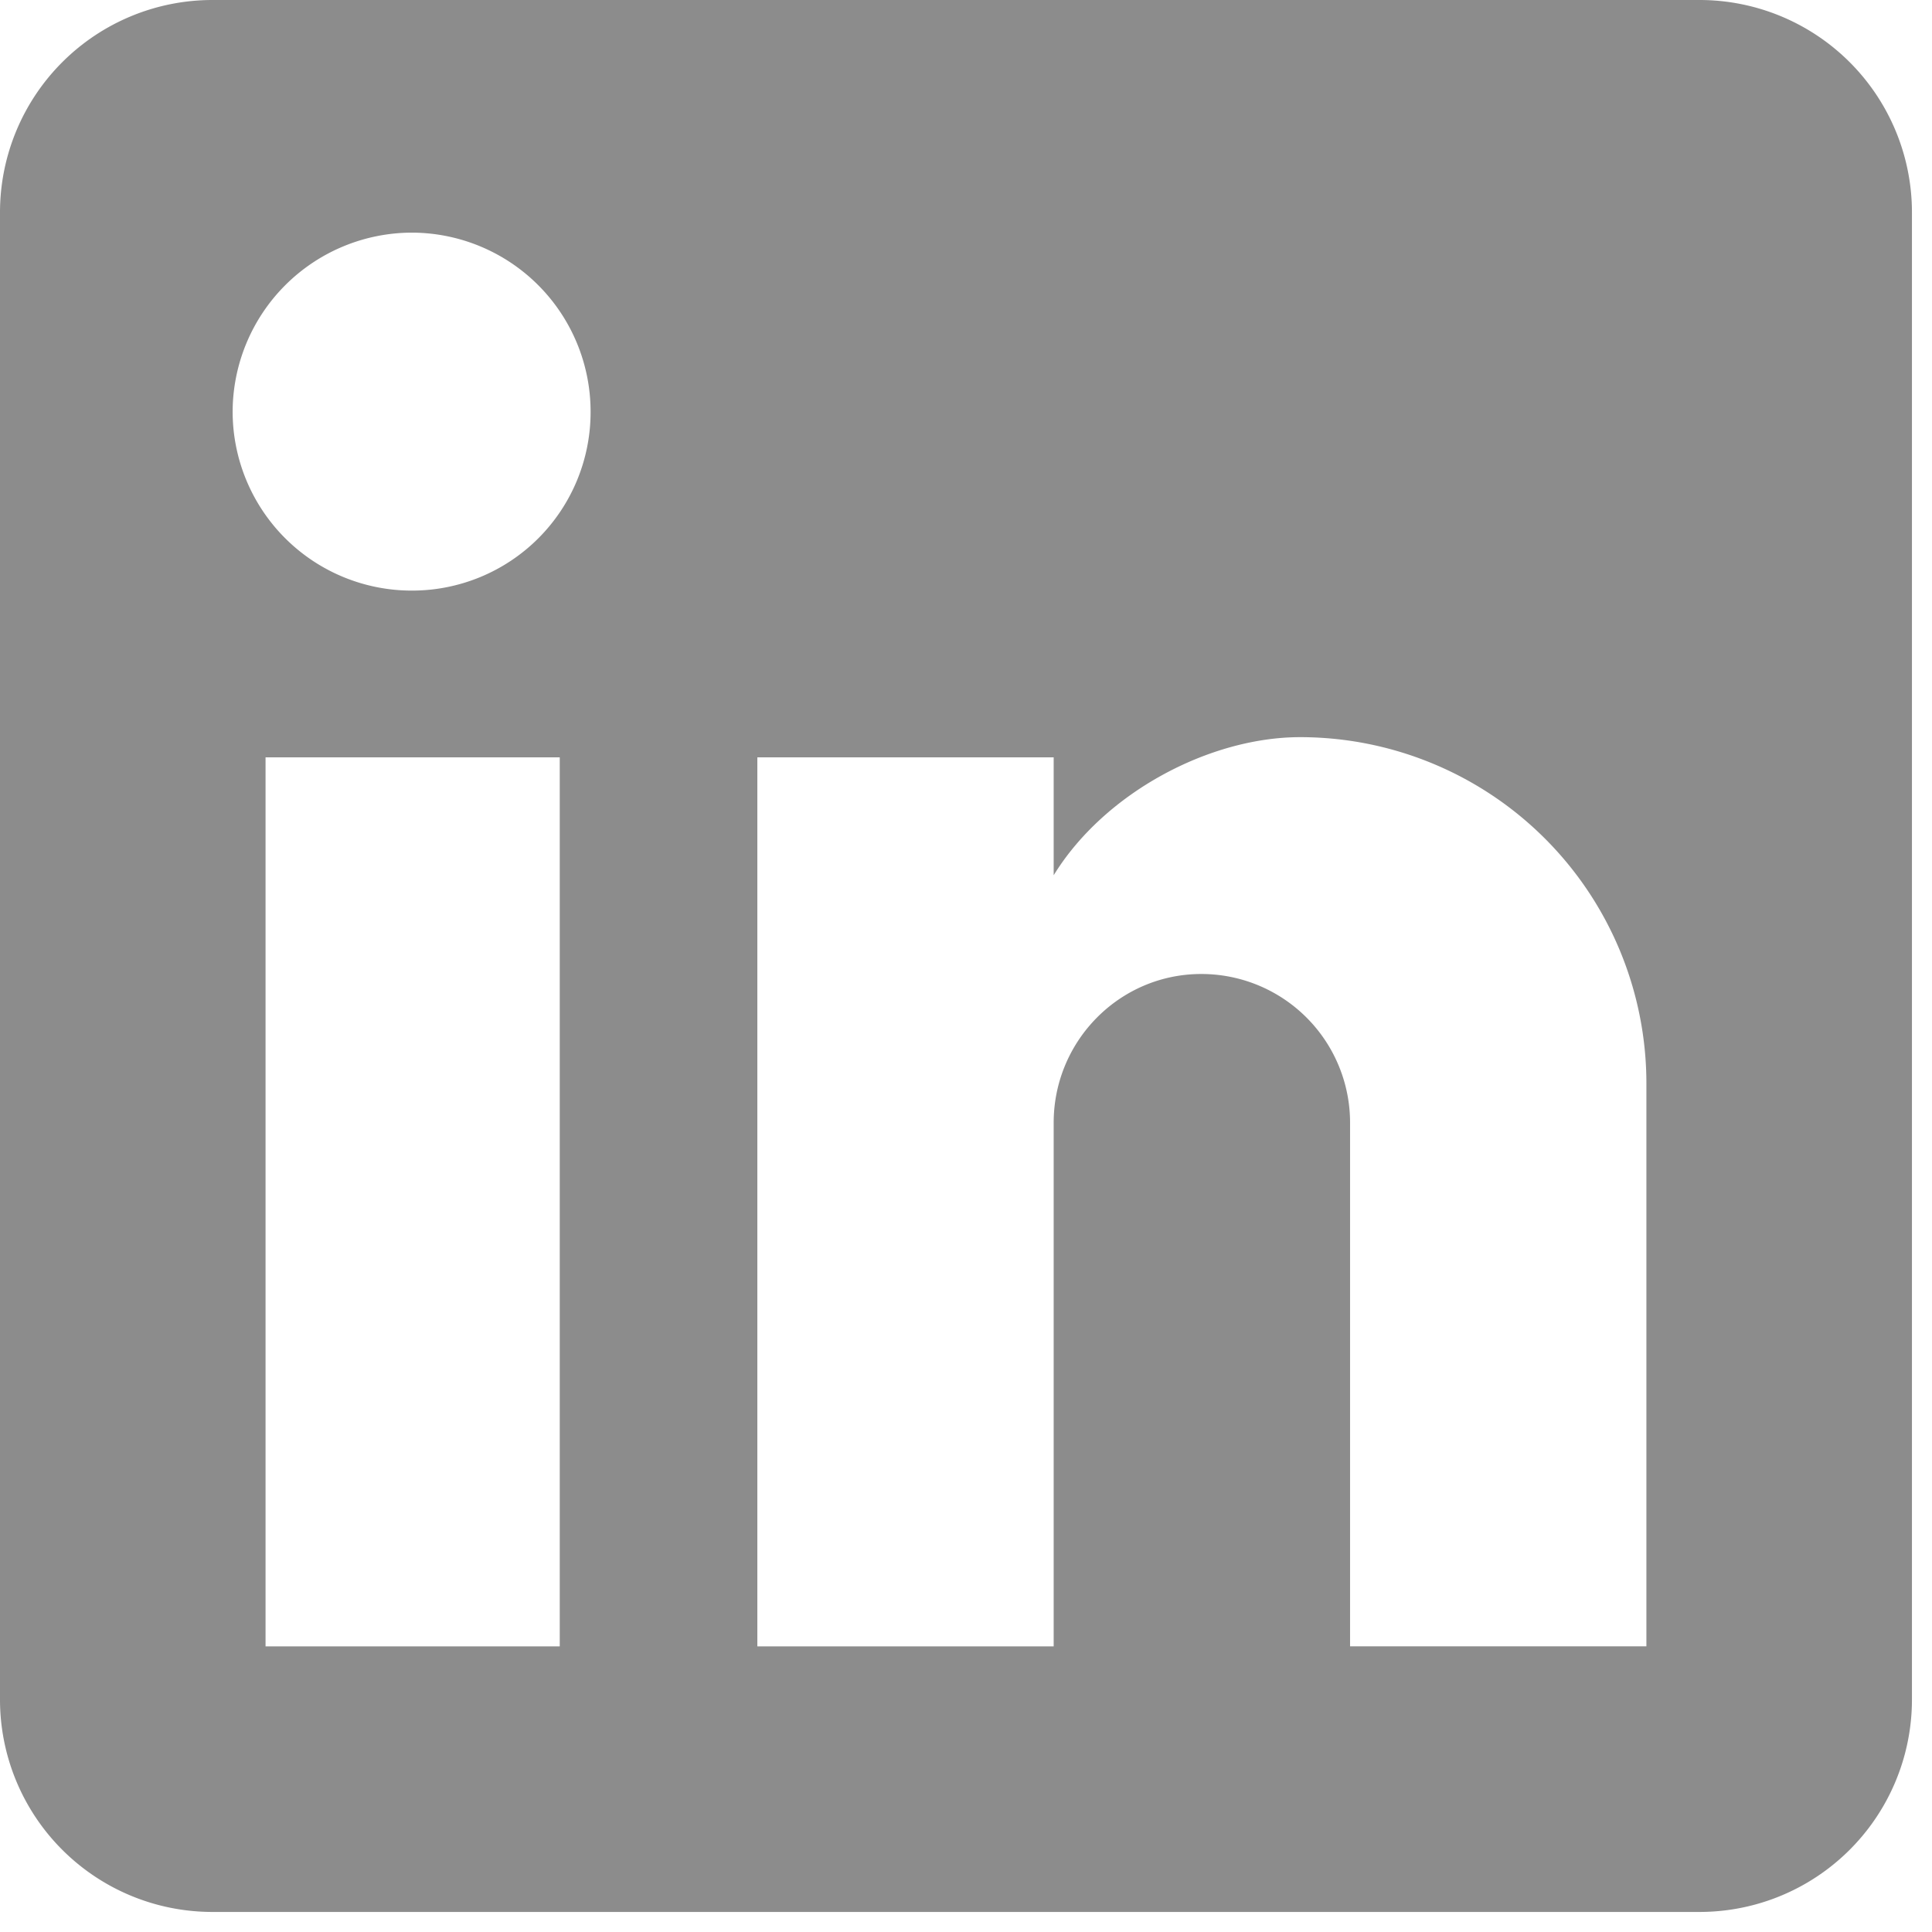<svg xmlns="http://www.w3.org/2000/svg" width="29" height="29" fill="none"><path fill="#000" fill-opacity=".45" d="M25.51 0a3.189 3.189 0 0 1 3.189 3.189V25.51a3.188 3.188 0 0 1-3.189 3.189H3.189A3.188 3.188 0 0 1 0 25.51V3.189A3.189 3.189 0 0 1 3.189 0H25.51Zm-.797 24.713v-8.45a5.198 5.198 0 0 0-5.198-5.198c-1.355 0-2.934.829-3.699 2.073v-1.77h-4.448v13.345h4.448v-7.86c0-1.228.989-2.233 2.216-2.233a2.232 2.232 0 0 1 2.233 2.232v7.86h4.448ZM6.186 8.865a2.679 2.679 0 0 0 2.679-2.679 2.688 2.688 0 0 0-2.679-2.694 2.695 2.695 0 0 0-2.694 2.694 2.688 2.688 0 0 0 2.694 2.679Zm2.216 15.848V11.368H3.986v13.345h4.416Z"/></svg>